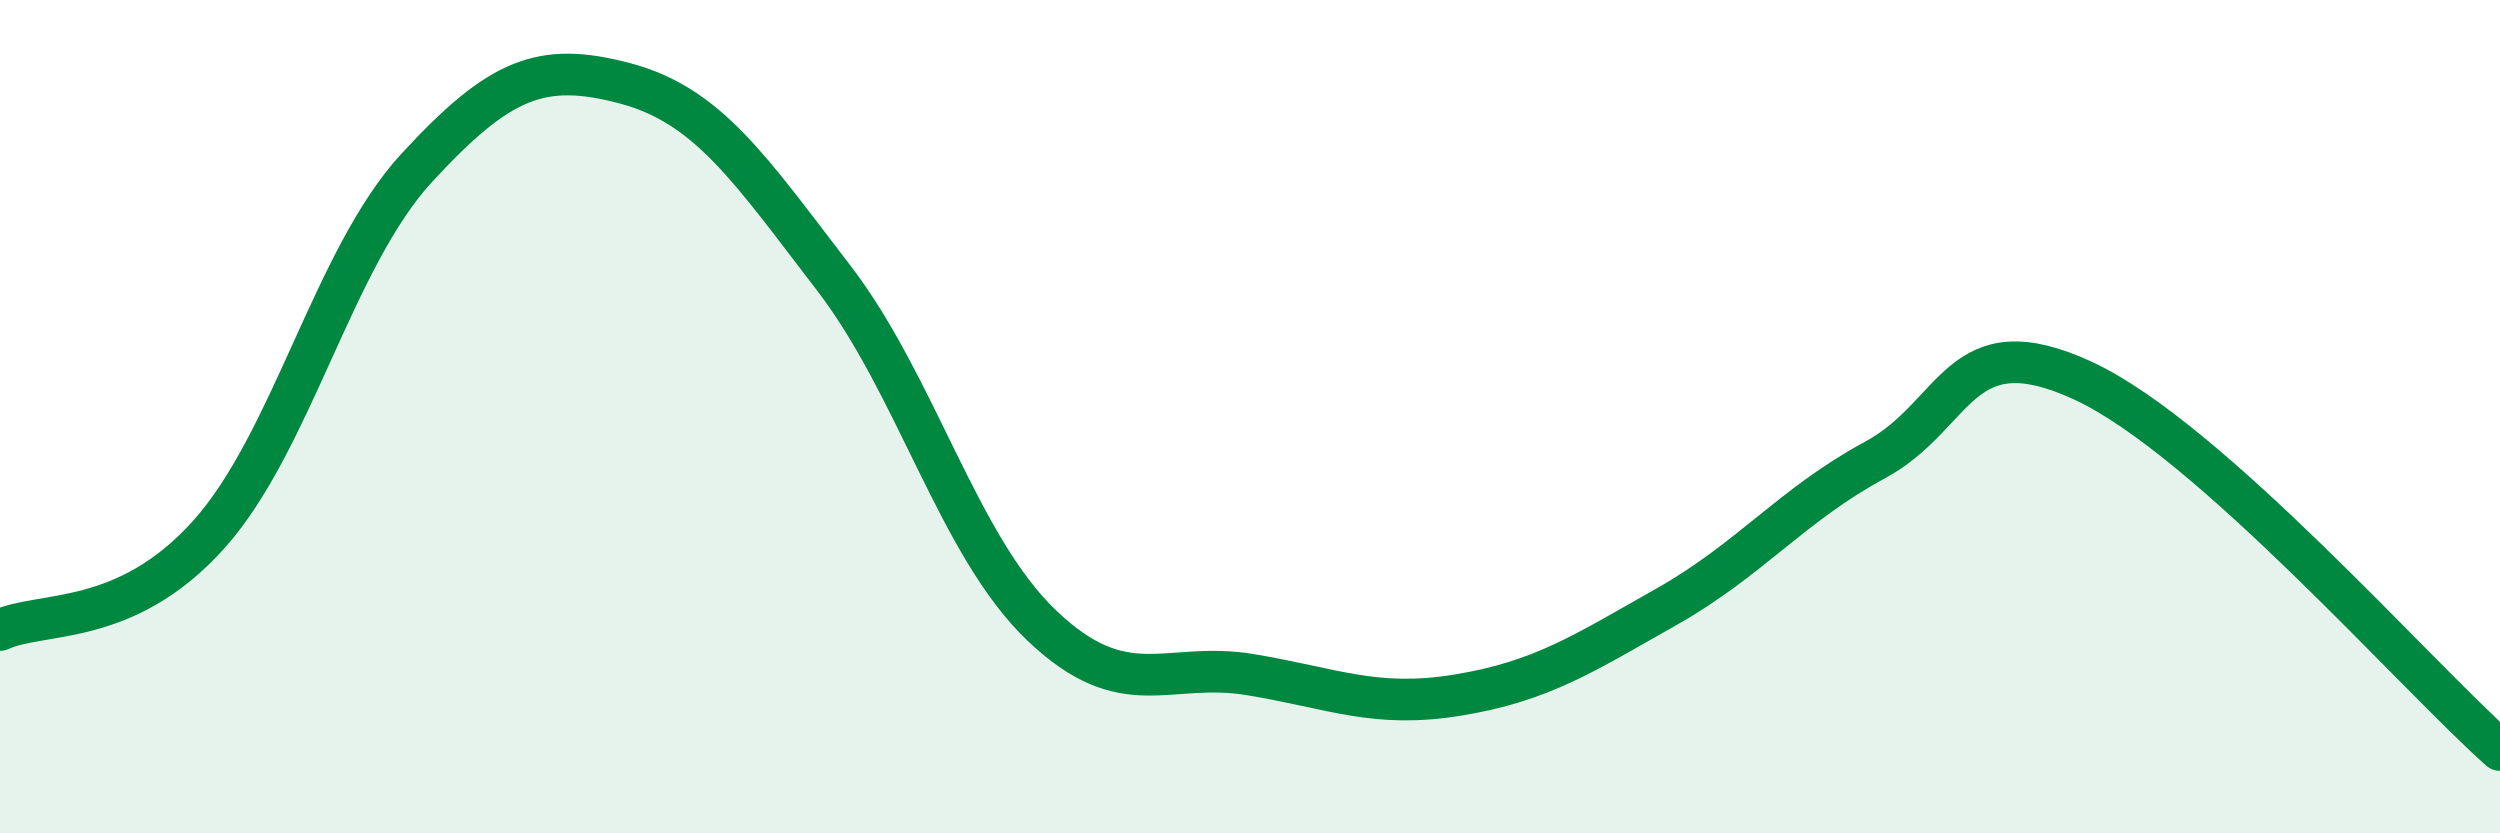 
    <svg width="60" height="20" viewBox="0 0 60 20" xmlns="http://www.w3.org/2000/svg">
      <path
        d="M 0,15.12 C 1,14.66 3,15.06 5,12.84 C 7,10.62 8,6.2 10,4.03 C 12,1.86 13,1.47 15,2 C 17,2.53 18,4.06 20,6.66 C 22,9.26 23,13.1 25,15.01 C 27,16.92 28,15.86 30,16.19 C 32,16.52 33,17.01 35,16.68 C 37,16.35 38,15.69 40,14.56 C 42,13.43 43,12.12 45,11.04 C 47,9.96 47,7.75 50,9.14 C 53,10.53 58,16.23 60,18L60 20L0 20Z"
        fill="#008740"
        opacity="0.1"
        stroke-linecap="round"
        stroke-linejoin="round"
      />
      <path
        d="M 0,15.12 C 1,14.66 3,15.06 5,12.84 C 7,10.62 8,6.2 10,4.03 C 12,1.86 13,1.47 15,2 C 17,2.53 18,4.06 20,6.66 C 22,9.26 23,13.1 25,15.01 C 27,16.92 28,15.86 30,16.19 C 32,16.52 33,17.01 35,16.68 C 37,16.35 38,15.69 40,14.56 C 42,13.43 43,12.12 45,11.04 C 47,9.96 47,7.75 50,9.14 C 53,10.53 58,16.23 60,18"
        stroke="#008740"
        stroke-width="1"
        fill="none"
        stroke-linecap="round"
        stroke-linejoin="round"
      />
    </svg>
  